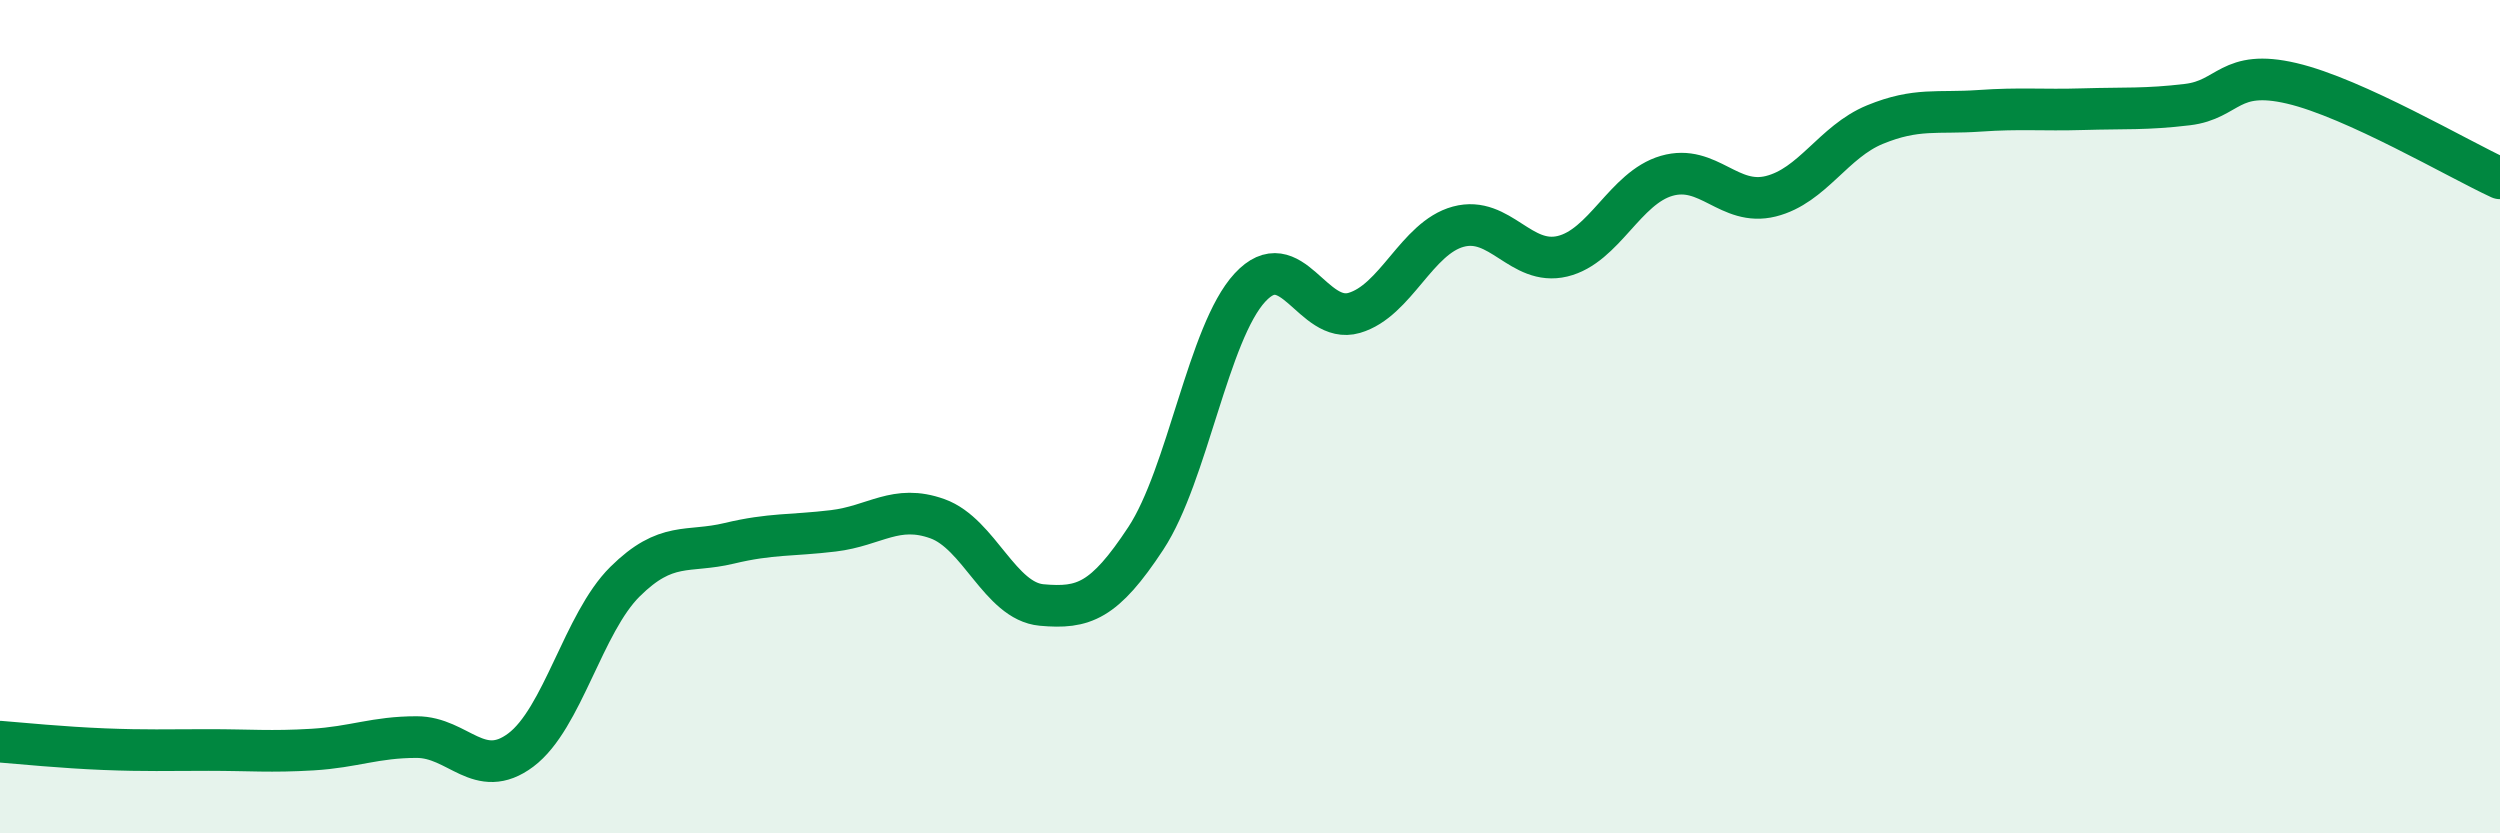 
    <svg width="60" height="20" viewBox="0 0 60 20" xmlns="http://www.w3.org/2000/svg">
      <path
        d="M 0,17.8 C 0.5,17.84 1.5,17.94 2.5,17.98 C 3.5,18.02 4,18 5,18 C 6,18 6.5,18.05 7.5,17.99 C 8.5,17.93 9,17.69 10,17.69 C 11,17.69 11.5,18.75 12.5,18 C 13.5,17.25 14,14.95 15,13.96 C 16,12.97 16.5,13.28 17.5,13.04 C 18.5,12.8 19,12.86 20,12.74 C 21,12.62 21.5,12.09 22.5,12.45 C 23.5,12.81 24,14.43 25,14.52 C 26,14.61 26.5,14.44 27.5,12.92 C 28.5,11.4 29,7.98 30,6.9 C 31,5.82 31.5,7.8 32.5,7.51 C 33.5,7.22 34,5.71 35,5.44 C 36,5.17 36.5,6.39 37.5,6.15 C 38.5,5.91 39,4.51 40,4.22 C 41,3.93 41.5,4.96 42.5,4.71 C 43.5,4.46 44,3.4 45,2.99 C 46,2.58 46.5,2.73 47.5,2.66 C 48.5,2.59 49,2.65 50,2.62 C 51,2.59 51.5,2.63 52.5,2.51 C 53.5,2.39 53.5,1.65 55,2 C 56.5,2.35 59,3.82 60,4.28L60 20L0 20Z"
        fill="#008740"
        opacity="0.1"
        stroke-linecap="round"
        stroke-linejoin="round"
      />
      <path
        d="M 0,17.8 C 0.5,17.84 1.5,17.94 2.5,17.98 C 3.5,18.02 4,18 5,18 C 6,18 6.5,18.05 7.5,17.99 C 8.5,17.93 9,17.69 10,17.69 C 11,17.69 11.5,18.75 12.5,18 C 13.5,17.25 14,14.95 15,13.96 C 16,12.97 16.5,13.28 17.5,13.04 C 18.5,12.8 19,12.86 20,12.74 C 21,12.62 21.5,12.09 22.5,12.45 C 23.5,12.81 24,14.43 25,14.52 C 26,14.61 26.5,14.44 27.5,12.92 C 28.5,11.4 29,7.98 30,6.9 C 31,5.82 31.5,7.8 32.5,7.51 C 33.5,7.22 34,5.71 35,5.44 C 36,5.17 36.5,6.39 37.5,6.15 C 38.5,5.91 39,4.51 40,4.22 C 41,3.93 41.5,4.96 42.5,4.71 C 43.5,4.46 44,3.4 45,2.99 C 46,2.58 46.5,2.73 47.5,2.66 C 48.5,2.59 49,2.65 50,2.62 C 51,2.59 51.5,2.63 52.5,2.51 C 53.5,2.39 53.5,1.65 55,2 C 56.5,2.35 59,3.82 60,4.28"
        stroke="#008740"
        stroke-width="1"
        fill="none"
        stroke-linecap="round"
        stroke-linejoin="round"
      />
    </svg>
  